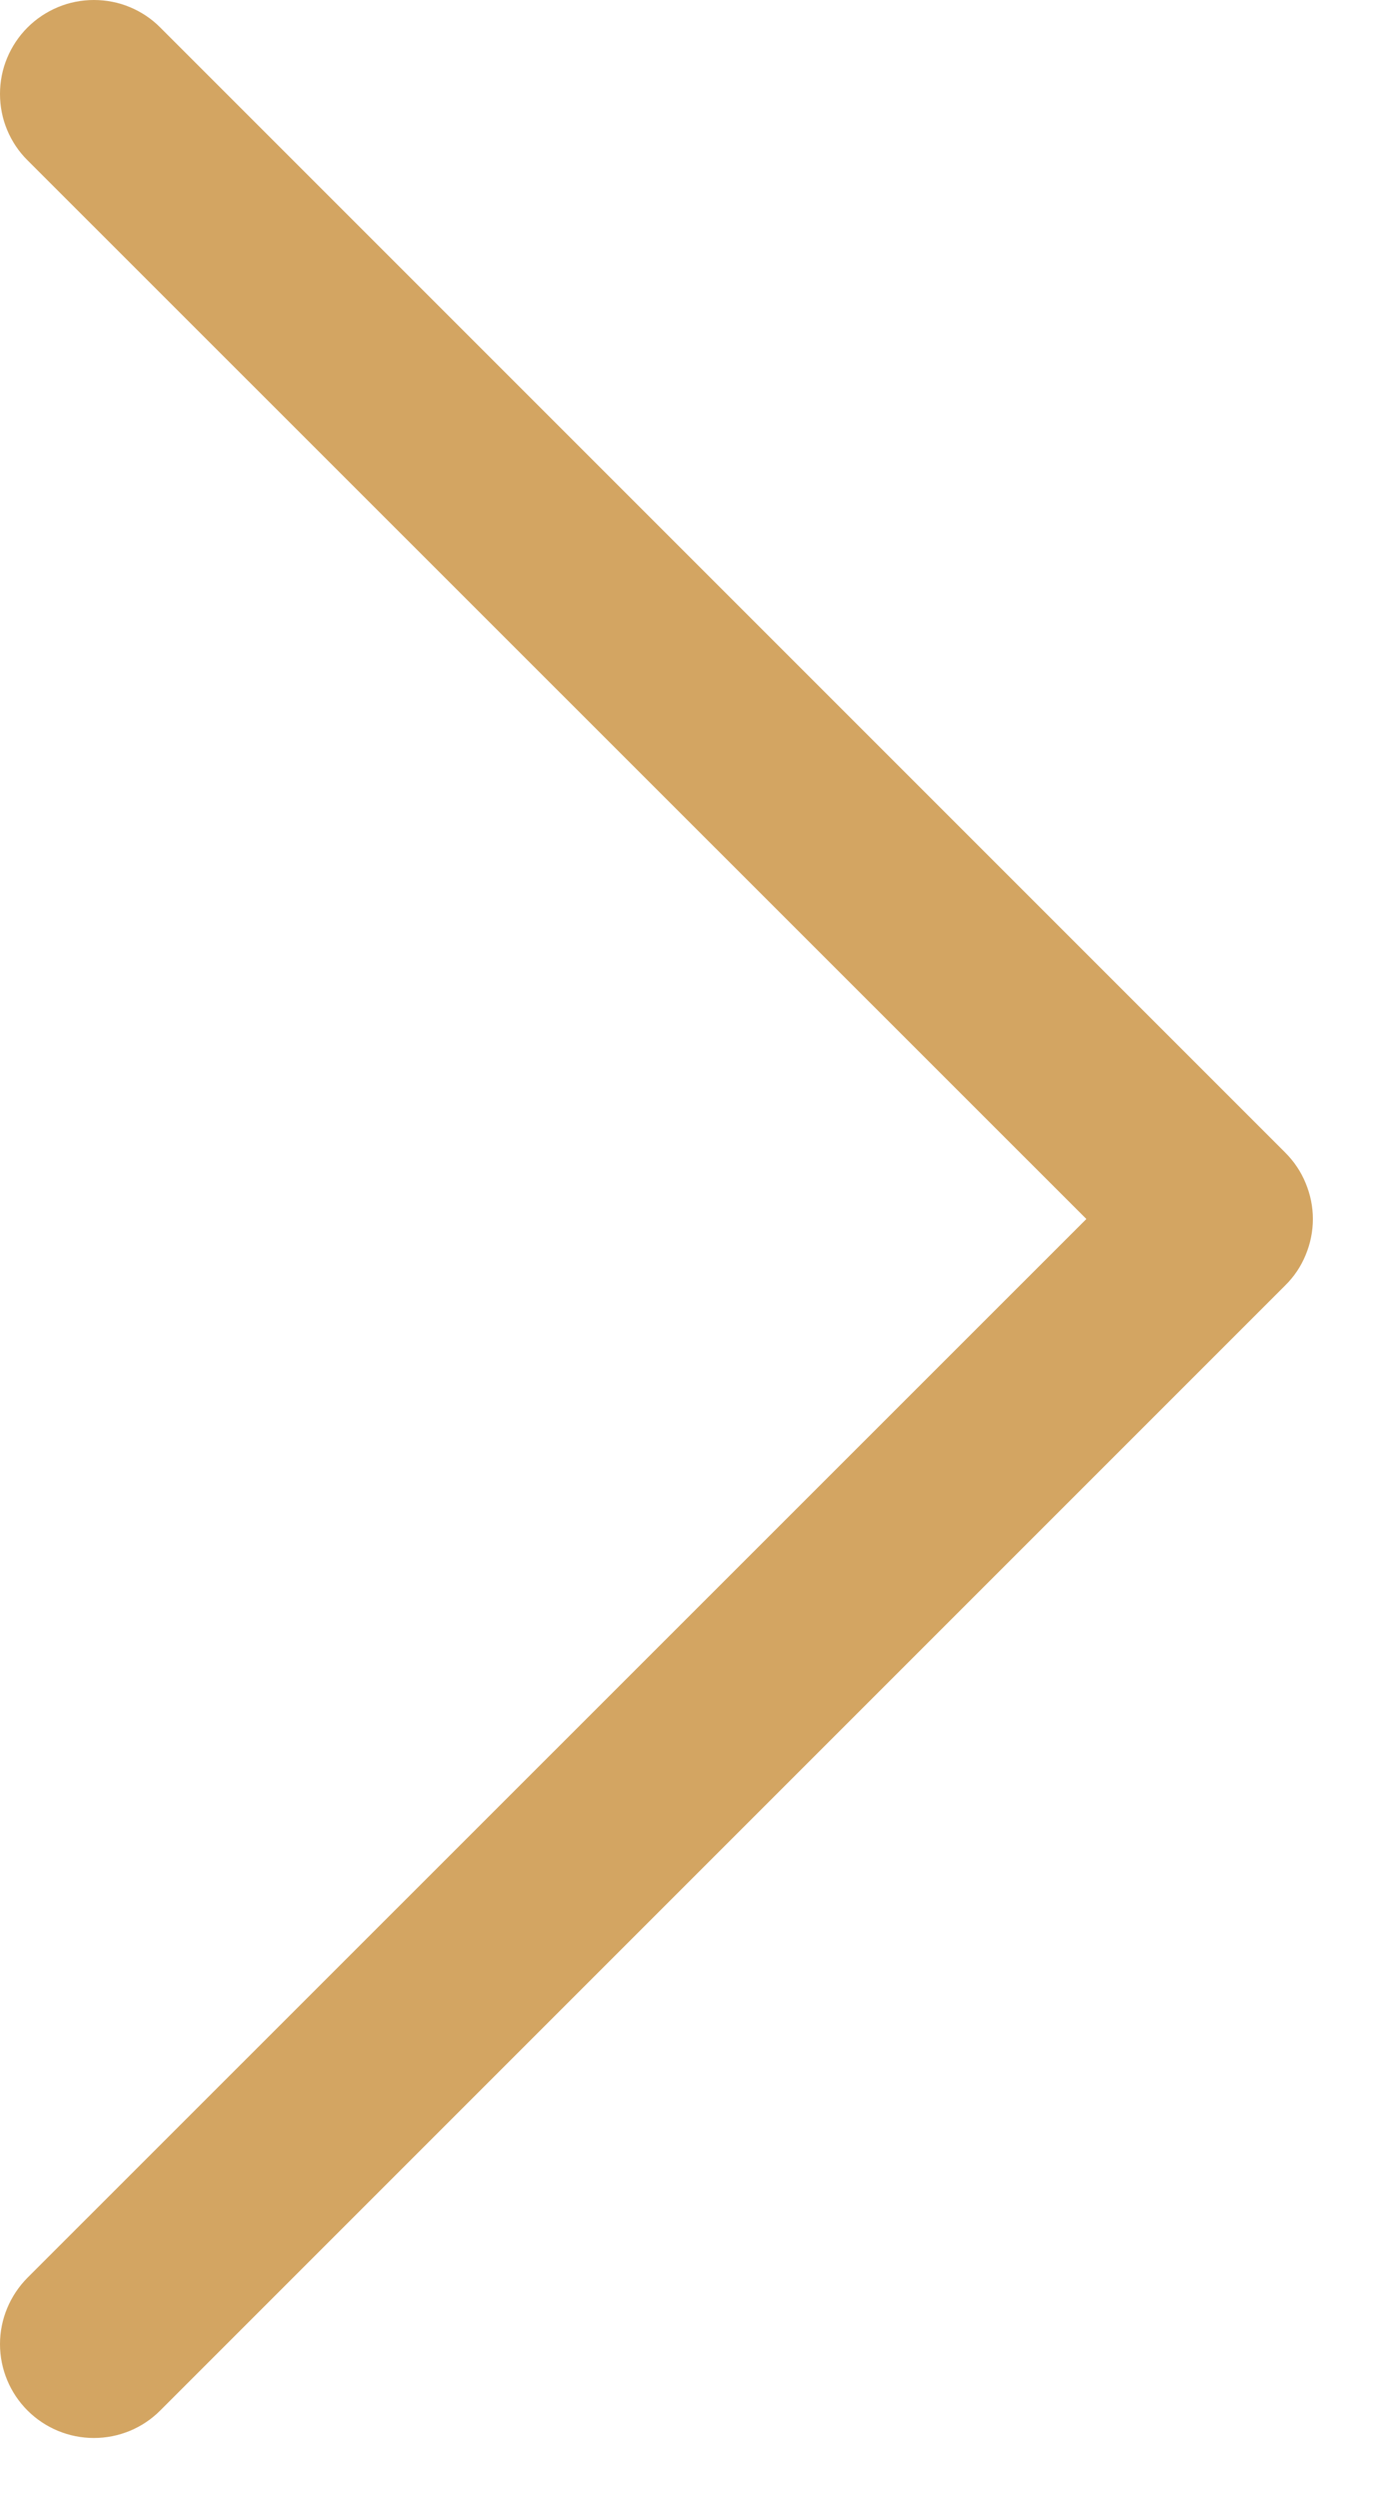<?xml version="1.0" encoding="utf-8"?>
<svg xmlns="http://www.w3.org/2000/svg" fill="none" height="100%" overflow="visible" preserveAspectRatio="none" style="display: block;" viewBox="0 0 11 20" width="100%">
<path clip-rule="evenodd" d="M0.22 0.22C0.29 0.15 0.373 0.095 0.464 0.057C0.555 0.019 0.653 0 0.751 0C0.85 0 0.948 0.019 1.039 0.057C1.13 0.095 1.213 0.15 1.282 0.22L10.282 9.22C10.352 9.29 10.408 9.373 10.445 9.464C10.483 9.555 10.503 9.653 10.503 9.751C10.503 9.85 10.483 9.948 10.445 10.039C10.408 10.13 10.352 10.213 10.282 10.282L1.282 19.282C1.142 19.423 0.951 19.502 0.751 19.502C0.552 19.502 0.361 19.423 0.22 19.282C0.08 19.142 0 18.951 0 18.751C0 18.552 0.08 18.361 0.22 18.22L8.691 9.751L0.22 1.282C0.15 1.213 0.095 1.13 0.057 1.039C0.019 0.948 0 0.85 0 0.751C0 0.653 0.019 0.555 0.057 0.464C0.095 0.373 0.15 0.29 0.22 0.22V0.22Z" fill="#D3A562" fill-rule="evenodd" id="Vector"/>
</svg>